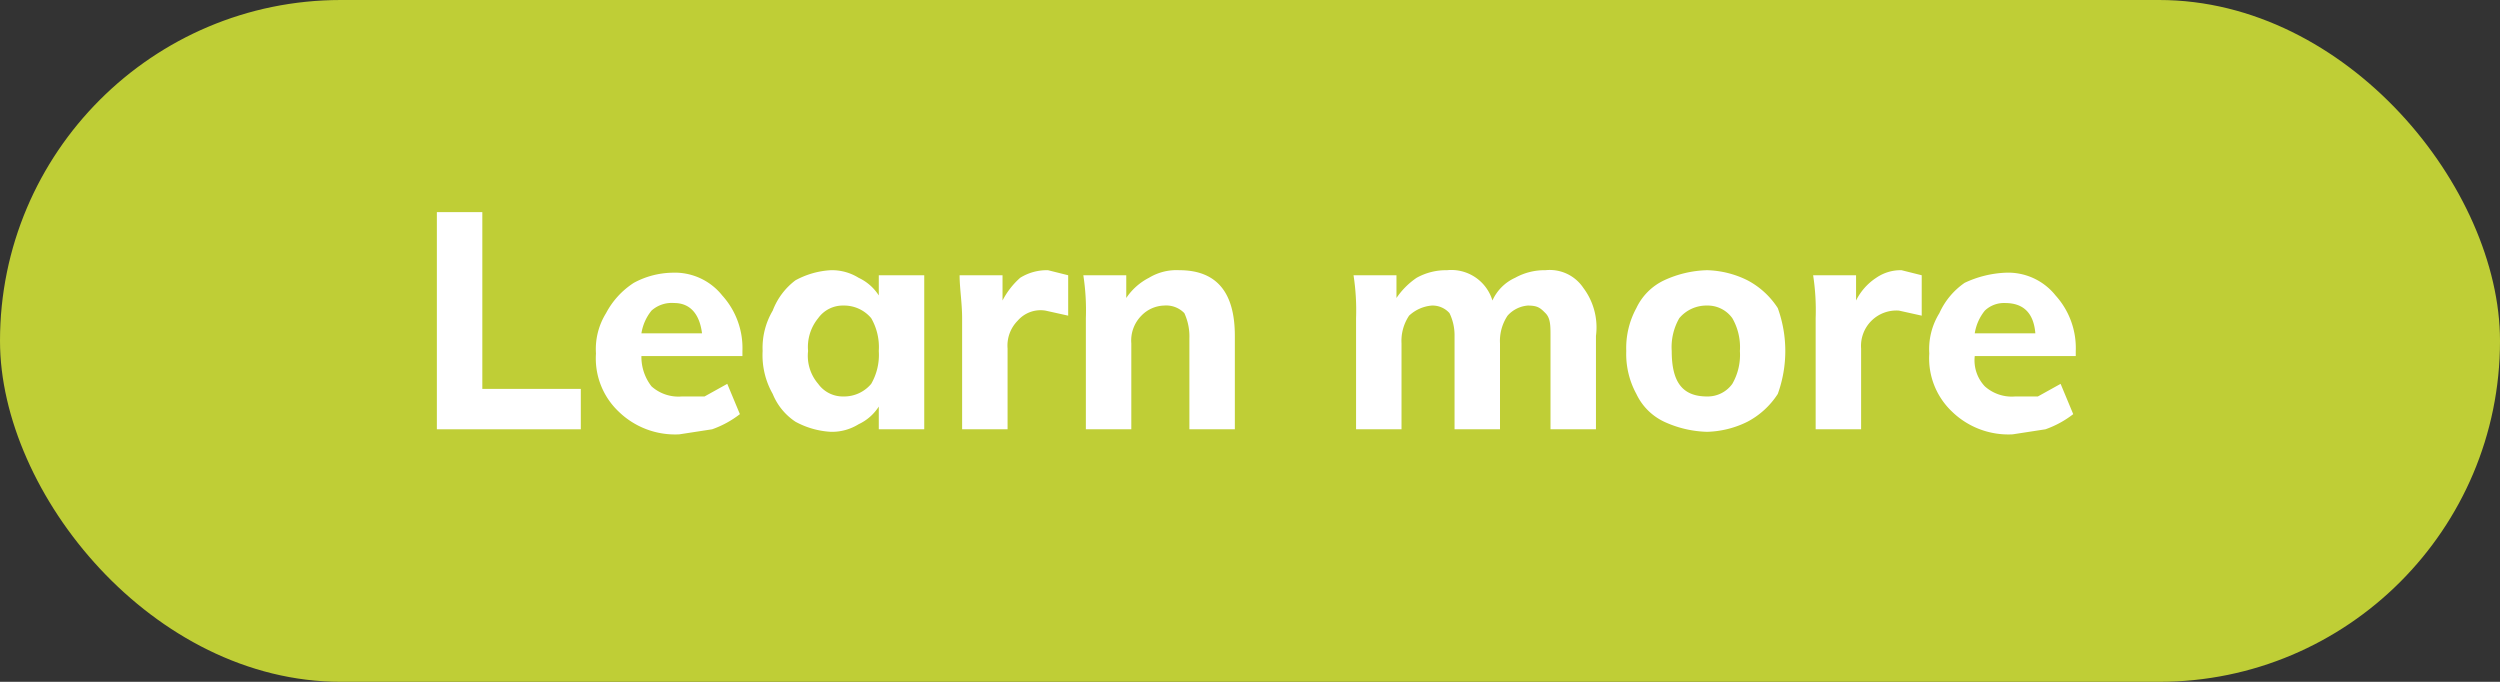 <svg xmlns="http://www.w3.org/2000/svg" viewBox="0 0 99 27"><rect x="0" y="0" width="99" height="27" fill="#333333" stroke="none"/><defs><style>.cls-1{fill:#bfce36;}.cls-2{fill:#fff;}</style></defs><title>Asset 22</title><g id="Layer_2" data-name="Layer 2"><g id="Layer_1-2" data-name="Layer 1"><rect class="cls-1" width="99" height="27" rx="13.5" ry="13.5"/><path class="cls-2" d="M17.3,17V8.4h1.8v7H23V17Z"/><path class="cls-2" d="M29.4,14.1h-4a1.9,1.9,0,0,0,.4,1.2,1.6,1.6,0,0,0,1.2.4h.9l.9-.5.5,1.2a3.9,3.9,0,0,1-1.1.6l-1.3.2a3.2,3.2,0,0,1-2.4-.9,2.9,2.9,0,0,1-.9-2.3,2.7,2.7,0,0,1,.4-1.6,3.2,3.2,0,0,1,1.1-1.2,3.3,3.3,0,0,1,1.5-.4,2.4,2.4,0,0,1,2,.9,3.1,3.1,0,0,1,.8,2.2Zm-3.6-1.8a1.9,1.9,0,0,0-.4.9h2.4c-.1-.8-.5-1.2-1.1-1.2A1.2,1.2,0,0,0,25.8,12.3Z"/><path class="cls-2" d="M36.6,10.9V17H34.8v-.9a1.9,1.9,0,0,1-.8.7,2,2,0,0,1-1.1.3,3.3,3.3,0,0,1-1.4-.4,2.4,2.4,0,0,1-.9-1.1,3.1,3.1,0,0,1-.4-1.7,2.9,2.9,0,0,1,.4-1.6,2.7,2.7,0,0,1,.9-1.2,3.3,3.3,0,0,1,1.4-.4A2,2,0,0,1,34,11a1.9,1.9,0,0,1,.8.7v-.8Zm-2.1,4.3a2.3,2.3,0,0,0,.3-1.3,2.3,2.3,0,0,0-.3-1.3,1.4,1.4,0,0,0-1.1-.5,1.2,1.2,0,0,0-1,.5,1.8,1.8,0,0,0-.4,1.3,1.7,1.7,0,0,0,.4,1.3,1.2,1.2,0,0,0,1,.5A1.4,1.4,0,0,0,34.5,15.2Z"/><path class="cls-2" d="M42.3,10.9v1.6l-.9-.2a1.2,1.2,0,0,0-1.1.4,1.4,1.4,0,0,0-.4,1.1V17H38.1V12.6c0-.6-.1-1.2-.1-1.7h1.7v1a3.1,3.1,0,0,1,.7-.9,2,2,0,0,1,1.1-.3Z"/><path class="cls-2" d="M48.9,13.3V17H47.1V13.4a2.2,2.2,0,0,0-.2-1,1,1,0,0,0-.8-.3,1.3,1.3,0,0,0-.9.4,1.4,1.4,0,0,0-.4,1.1V17H43V12.6a9.1,9.1,0,0,0-.1-1.7h1.7v.9a2.4,2.4,0,0,1,.9-.8,2.1,2.1,0,0,1,1.2-.3C48.2,10.7,48.9,11.6,48.9,13.3Z"/><path class="cls-2" d="M62.7,11.4a2.6,2.6,0,0,1,.5,1.9V17H61.4V13.3c0-.4,0-.7-.2-.9s-.3-.3-.7-.3a1.2,1.2,0,0,0-.8.4,1.8,1.8,0,0,0-.3,1.1V17H57.6V13.3a2,2,0,0,0-.2-.9.9.9,0,0,0-.7-.3,1.5,1.5,0,0,0-.9.4,1.8,1.8,0,0,0-.3,1.1V17H53.7V12.6a9.1,9.1,0,0,0-.1-1.7h1.7v.9a3,3,0,0,1,.8-.8,2.4,2.4,0,0,1,1.2-.3,1.7,1.7,0,0,1,1.8,1.2A1.8,1.8,0,0,1,60,11a2.4,2.4,0,0,1,1.2-.3A1.6,1.6,0,0,1,62.7,11.4Z"/><path class="cls-2" d="M65.9,16.7a2.3,2.3,0,0,1-1.1-1.1,3.3,3.3,0,0,1-.4-1.7,3.3,3.3,0,0,1,.4-1.7,2.3,2.3,0,0,1,1.1-1.1,4.3,4.3,0,0,1,1.7-.4,3.8,3.8,0,0,1,1.6.4,3.2,3.2,0,0,1,1.2,1.1,5,5,0,0,1,0,3.4,3.2,3.2,0,0,1-1.2,1.1,3.8,3.8,0,0,1-1.6.4A4.3,4.3,0,0,1,65.9,16.7Zm2.7-1.5a2.3,2.3,0,0,0,.3-1.3,2.3,2.3,0,0,0-.3-1.3,1.2,1.2,0,0,0-1-.5,1.4,1.4,0,0,0-1.1.5,2.3,2.3,0,0,0-.3,1.3c0,1.2.4,1.8,1.4,1.8A1.2,1.2,0,0,0,68.6,15.2Z"/><path class="cls-2" d="M76.1,10.9v1.6l-.9-.2a1.4,1.4,0,0,0-1.5,1.5V17H71.9V12.6a9.1,9.1,0,0,0-.1-1.7h1.7v1a2.3,2.3,0,0,1,.8-.9,1.7,1.7,0,0,1,1-.3Z"/><path class="cls-2" d="M82.2,14.1h-4a1.5,1.5,0,0,0,.4,1.2,1.6,1.6,0,0,0,1.2.4h.9l.9-.5.5,1.2a3.9,3.9,0,0,1-1.1.6l-1.3.2a3.2,3.2,0,0,1-2.4-.9,2.9,2.9,0,0,1-.9-2.3,2.7,2.7,0,0,1,.4-1.6,2.9,2.9,0,0,1,1-1.2,4.2,4.2,0,0,1,1.6-.4,2.4,2.4,0,0,1,2,.9,3.1,3.1,0,0,1,.8,2.2Zm-3.6-1.8a1.9,1.9,0,0,0-.4.9h2.4Q80.5,12,79.4,12A1.1,1.1,0,0,0,78.6,12.3Z"/></g></g></svg>